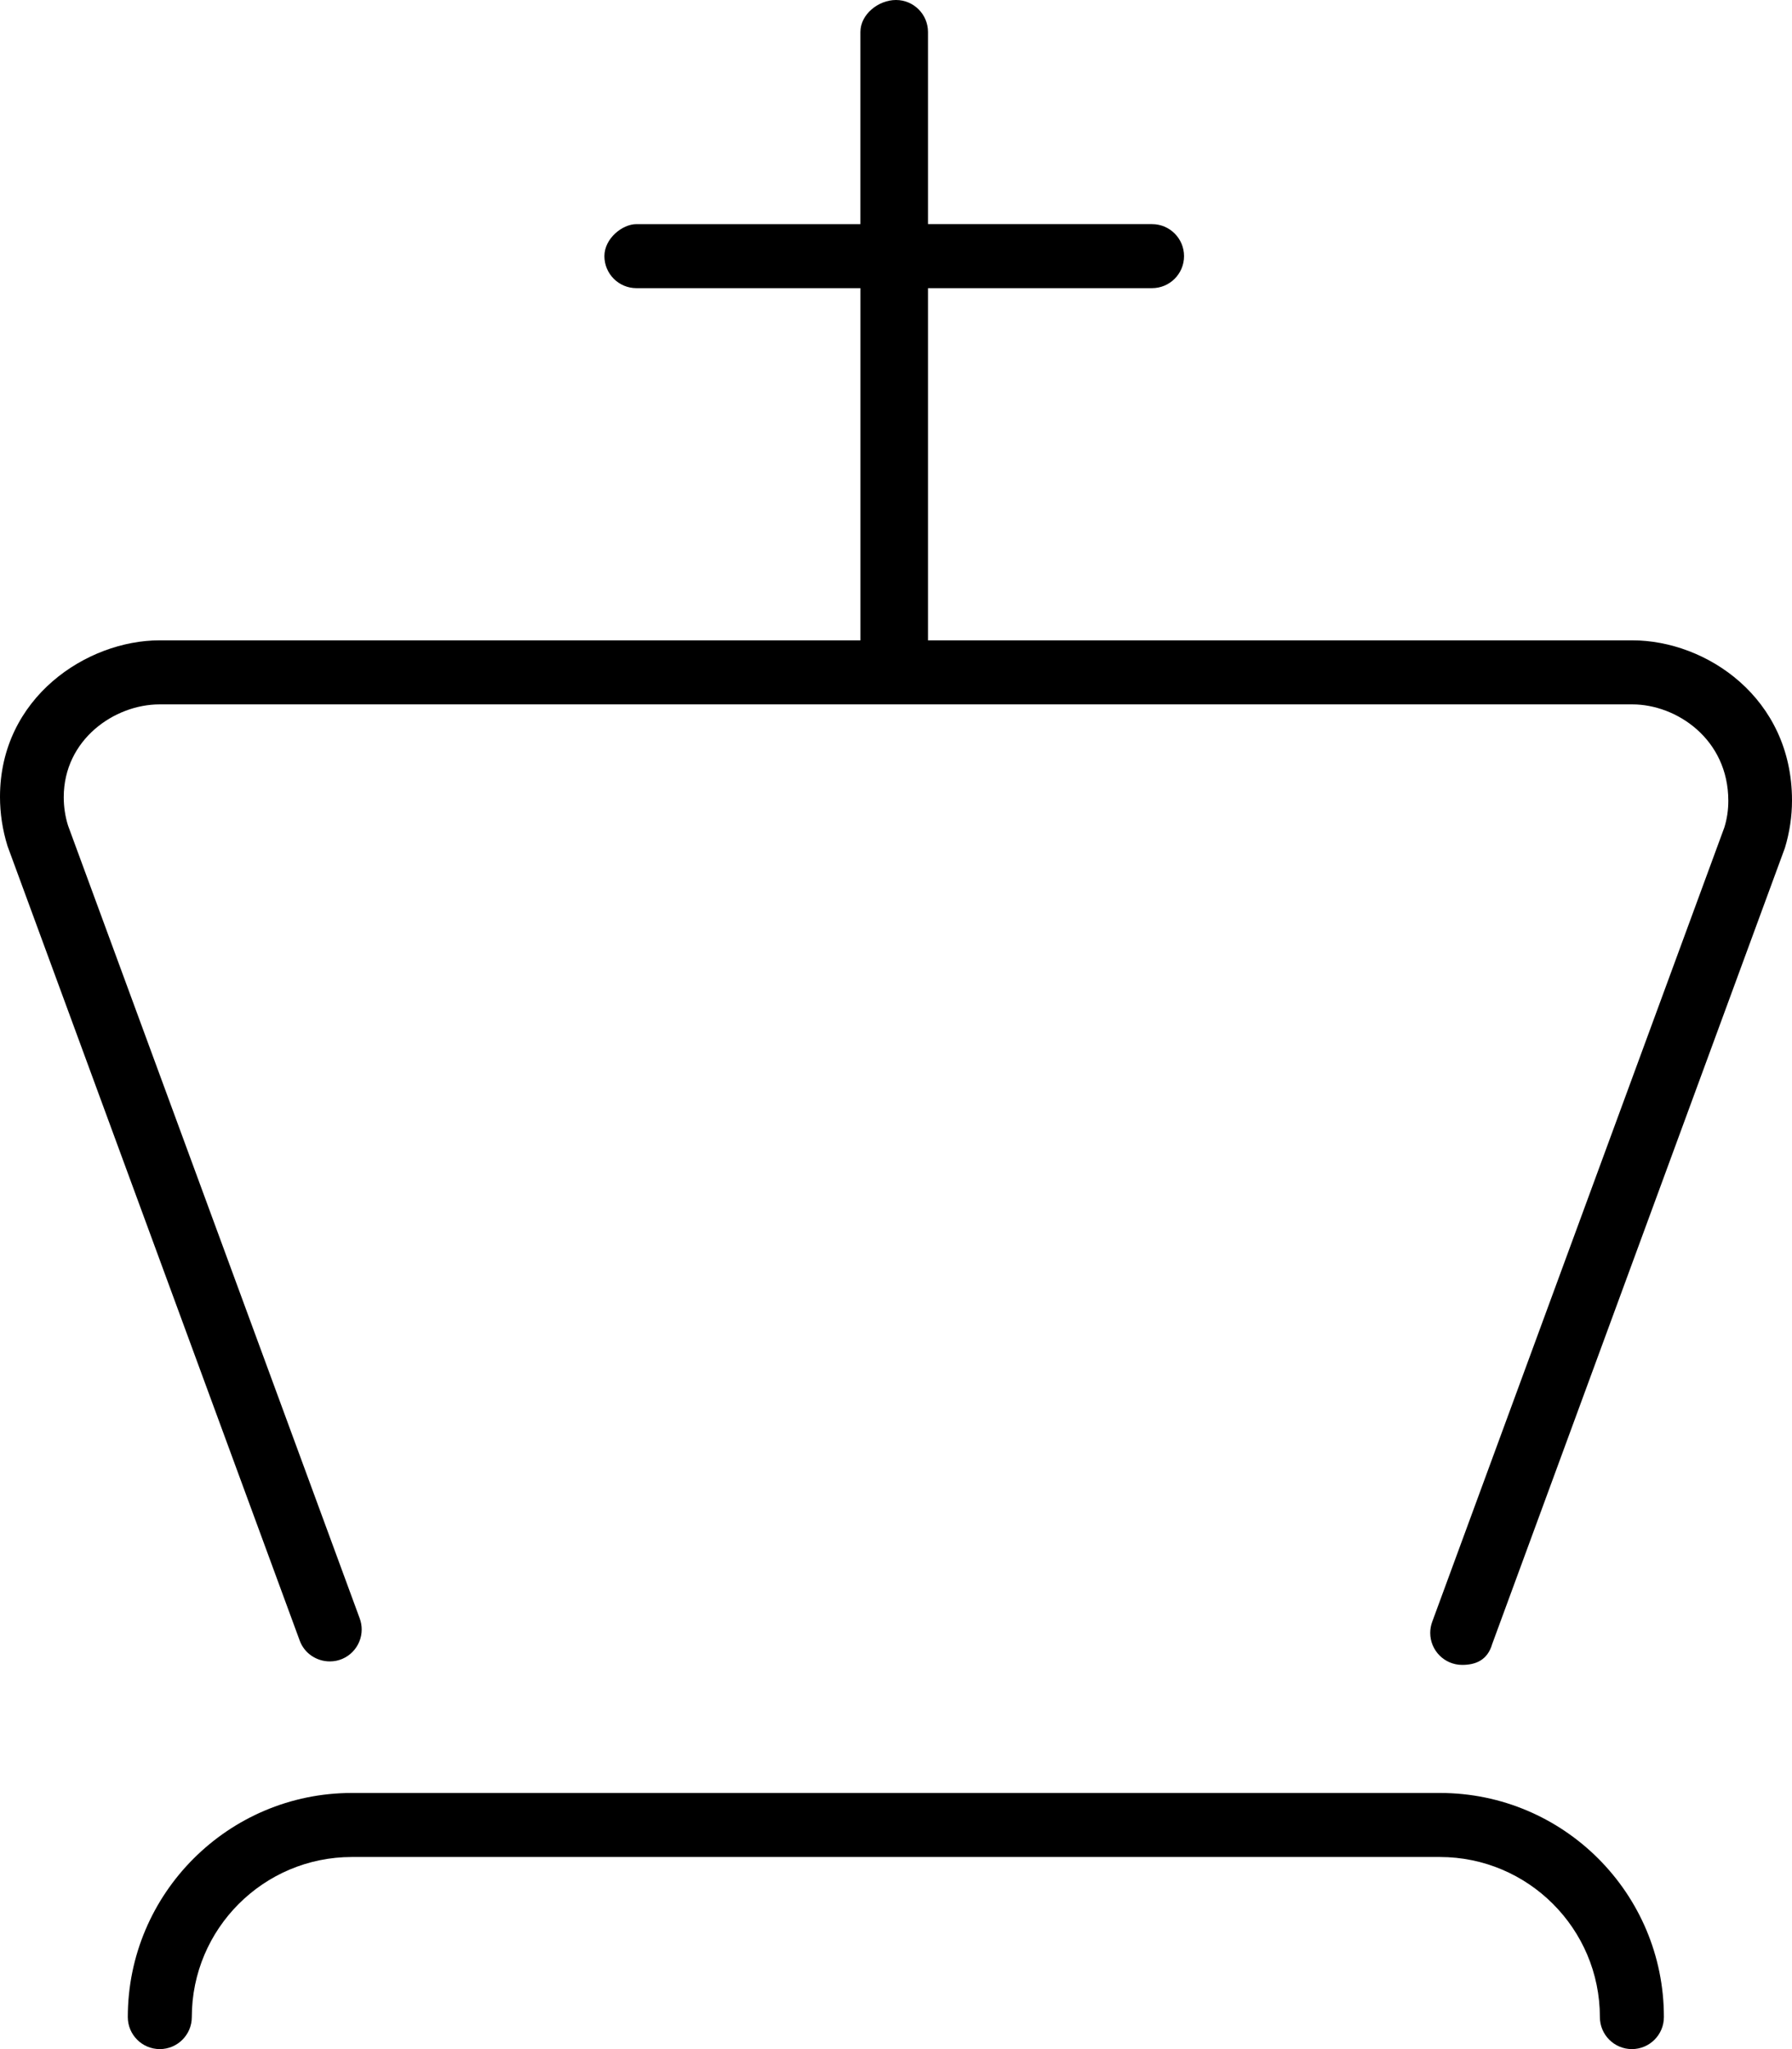 <svg xmlns="http://www.w3.org/2000/svg" viewBox="0 0 448 512"><!--! Font Awesome Pro 6.0.0 by @fontawesome - https://fontawesome.com License - https://fontawesome.com/license (Commercial License) Copyright 2022 Fonticons, Inc. --><path d="M448 200C448 174.3 426.5 160 408.1 160h-176.1V72h56.01c4.407 0 8.001-3.578 8.001-8s-3.594-8-8.001-8h-56.01v-48c0-4.422-3.591-8-7.998-8C219.6 0 215.1 3.578 215.1 8v48H159.1C155.6 56 151.1 59.58 151.1 64s3.594 8 8.001 8h56.01V160H39.89C21.72 160 0 174.3 0 199.1c0 4.105 .619 8.254 1.884 12.31l73.04 198.5c1.175 3.243 4.266 5.22 7.534 5.22c4.5 0 7.966-3.672 7.966-7.98c0-.92-.16-1.856-.497-2.772l-72.92-198.1c-.72-2.313-1.072-4.704-1.072-7.088C15.94 184.8 28.61 176 39.89 176h368.2c11.03 0 23.99 8.668 23.99 24.11c0 2.26-.325 4.498-.986 6.624l-73.04 198.5c-.337 .915-.497 1.851-.497 2.772c0 4.364 3.533 7.994 7.998 7.994c3.251 0 6.314-1.1 7.501-5.234l73.17-198.9C447.4 208 448 204 448 200zM360 448H87.96c-30.88 0-56.01 25.12-56.01 56c0 4.422 3.594 8 8.001 8c4.407 0 8.001-3.578 8.001-8c0-22.06 17.94-40 40.01-40h272c22.07 0 40.01 17.94 40.01 40c0 4.422 3.594 8 8.001 8c4.407 0 8.001-3.578 8.001-8C416 473.1 390.9 448 360 448z"/></svg>